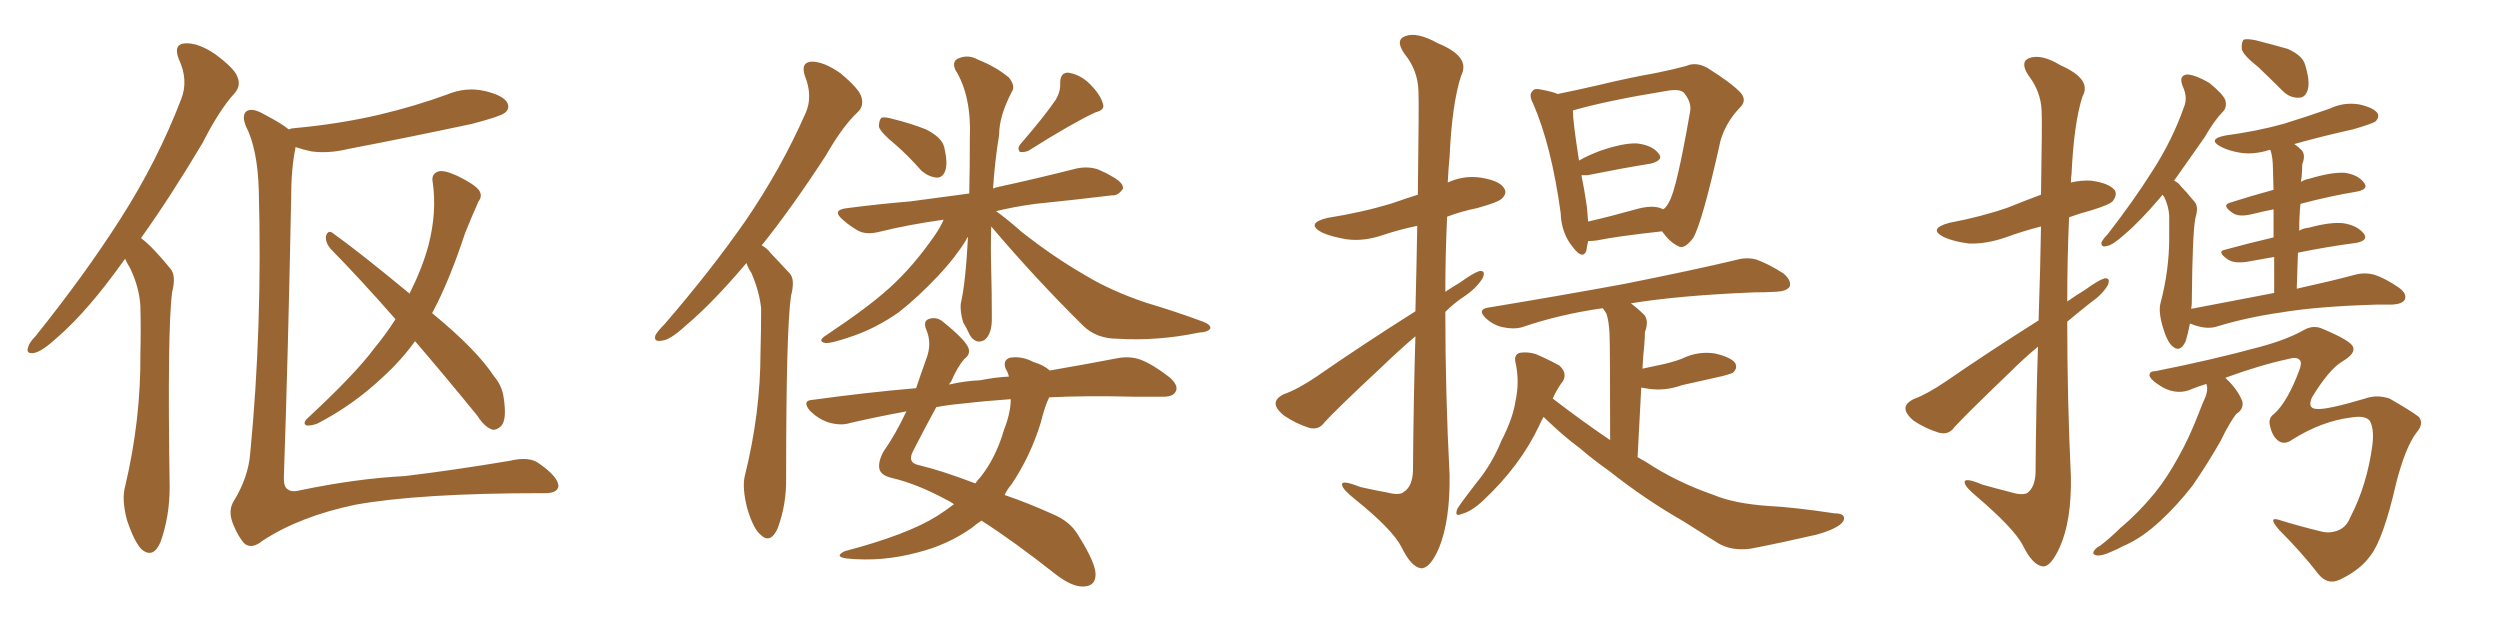 <svg xmlns="http://www.w3.org/2000/svg" xmlns:xlink="http://www.w3.org/1999/xlink" width="600" height="150"><path fill="#996633" padding="10" d="M30.03 62.11L30.03 62.11Q29.74 62.55 29.59 62.70L29.59 62.70Q21.24 74.41 14.06 80.71L14.06 80.71Q10.25 84.23 8.35 84.67L8.35 84.67Q6.15 85.11 6.74 83.35L6.74 83.35Q7.03 82.18 8.50 80.71L8.50 80.71Q20.36 65.92 28.86 52.59L28.86 52.59Q37.79 38.67 43.51 23.73L43.51 23.73Q45.26 19.19 42.92 14.21L42.92 14.21Q41.46 10.55 44.53 10.40L44.53 10.40Q47.61 10.25 51.71 13.04L51.71 13.04Q56.40 16.55 56.98 18.46L56.98 18.46Q57.86 20.51 56.40 22.27L56.40 22.27Q52.73 26.22 48.63 34.28L48.63 34.28Q40.87 47.31 33.84 57.13L33.84 57.13Q35.16 58.15 36.18 59.18L36.18 59.18Q38.23 61.23 40.87 64.45L40.87 64.45Q42.33 66.06 41.31 70.17L41.31 70.17Q40.14 78.96 40.72 116.89L40.72 116.89Q40.72 123.93 38.53 130.08L38.53 130.08Q36.77 134.18 33.98 131.84L33.98 131.84Q32.23 130.08 30.47 124.80L30.47 124.80Q29.15 119.82 30.03 116.75L30.03 116.75Q33.84 100.63 33.69 84.81L33.69 84.81Q33.84 79.25 33.69 73.39L33.69 73.39Q33.40 68.85 31.20 64.31L31.20 64.31Q30.47 63.13 30.03 62.11ZM99.61 81.88L99.61 81.88Q96.24 86.57 91.70 90.67L91.70 90.67Q84.67 97.27 76.17 101.66L76.17 101.66Q74.56 102.25 73.54 102.10L73.54 102.10Q72.66 101.66 73.54 100.63L73.54 100.63Q85.25 89.79 89.79 83.64L89.79 83.64Q92.58 80.27 94.92 76.61L94.92 76.61Q86.72 67.24 79.25 59.62L79.25 59.62Q78.08 58.15 78.22 56.69L78.22 56.69Q78.66 55.22 79.69 55.81L79.69 55.81Q86.43 60.64 98.29 70.46L98.29 70.46Q101.37 64.31 102.83 58.89L102.83 58.89Q104.88 50.98 103.86 43.80L103.86 43.80Q103.42 41.75 105.18 41.16L105.18 41.16Q106.49 40.72 109.72 42.19L109.72 42.19Q113.96 44.24 114.99 45.70L114.99 45.70Q115.87 47.02 114.84 48.34L114.84 48.34Q113.09 52.29 111.62 55.96L111.62 55.96Q107.81 67.53 103.71 75.15L103.71 75.15Q114.40 83.94 118.51 90.23L118.51 90.23Q120.41 92.43 120.85 95.21L120.85 95.21Q121.73 100.78 120.26 102.25L120.26 102.25Q119.24 103.27 118.21 103.13L118.21 103.13Q116.31 102.54 114.55 99.76L114.55 99.76Q106.79 90.23 99.61 81.88ZM69.29 31.05L69.29 31.05L69.29 31.05Q70.02 30.76 70.61 30.76L70.61 30.76Q81.59 29.74 90.97 27.54L90.97 27.54Q99.61 25.49 107.23 22.71L107.23 22.71Q111.77 20.80 116.31 21.83L116.31 21.83Q120.70 22.85 121.73 24.61L121.73 24.61Q122.46 26.07 121.14 27.10L121.14 27.10Q119.97 27.98 113.23 29.74L113.23 29.74Q98.14 32.96 83.64 35.74L83.64 35.74Q78.81 36.91 74.71 36.33L74.71 36.33Q72.66 35.89 70.90 35.30L70.90 35.30Q70.90 35.45 70.90 35.60L70.90 35.60Q69.87 40.43 69.87 48.05L69.87 48.05Q69.14 85.25 68.12 114.70L68.12 114.70Q68.12 117.04 69.14 117.48L69.14 117.48Q70.02 118.21 72.22 117.63L72.22 117.63Q85.69 114.84 97.12 114.26L97.12 114.26Q108.25 112.94 122.31 110.60L122.31 110.60Q127.15 109.42 129.49 111.33L129.49 111.33Q133.89 114.40 134.03 116.60L134.03 116.60Q133.89 118.51 130.22 118.36L130.22 118.36Q100.63 118.36 85.25 121.14L85.25 121.14Q71.92 123.93 62.99 129.79L62.99 129.79Q60.50 131.84 58.74 130.52L58.74 130.52Q57.28 129.05 55.96 125.83L55.96 125.83Q54.64 122.61 56.10 120.26L56.10 120.26Q59.62 114.55 60.06 108.69L60.06 108.69Q62.99 78.37 62.11 45.70L62.11 45.70Q61.82 35.74 59.03 30.32L59.03 30.32Q58.01 27.83 59.03 26.81L59.03 26.81Q60.35 25.63 63.57 27.54L63.57 27.54Q67.53 29.59 69.29 31.05ZM179.15 63.13L179.15 63.13Q170.95 72.80 164.65 78.08L164.65 78.08Q160.84 81.59 158.94 81.74L158.94 81.74Q156.74 82.18 157.32 80.42L157.32 80.42Q157.91 79.39 159.38 77.93L159.38 77.93Q170.65 64.89 179.00 52.88L179.00 52.88Q187.50 40.43 193.36 27.10L193.36 27.10Q195.12 23.14 193.21 18.31L193.21 18.31Q192.04 14.94 194.82 14.79L194.82 14.79Q197.75 14.79 201.71 17.58L201.71 17.58Q206.10 21.24 206.69 23.14L206.69 23.14Q207.42 25.34 205.96 26.81L205.96 26.81Q202.29 30.18 198.19 37.35L198.19 37.35Q189.99 49.95 182.81 58.89L182.81 58.89Q183.98 59.47 185.01 60.79L185.01 60.79Q186.91 62.84 189.55 65.63L189.55 65.63Q190.87 67.09 189.84 71.04L189.84 71.04Q188.67 79.10 188.67 114.40L188.67 114.40Q188.82 121.00 186.62 126.86L186.62 126.86Q184.86 130.66 182.52 128.32L182.52 128.32Q180.76 126.86 179.30 121.88L179.30 121.88Q178.13 117.19 178.71 114.40L178.71 114.40Q182.52 99.17 182.52 84.52L182.52 84.52Q182.67 79.39 182.67 73.97L182.67 73.97Q182.23 69.87 180.32 65.48L180.32 65.48Q179.59 64.45 179.15 63.13ZM214.75 34.57L214.75 34.57Q211.52 31.93 210.94 30.47L210.94 30.47Q210.94 28.86 211.52 28.27L211.52 28.27Q212.40 27.98 214.31 28.56L214.31 28.56Q218.55 29.59 222.22 31.05L222.22 31.05Q226.03 32.96 226.61 35.30L226.61 35.30Q227.49 38.96 226.90 40.87L226.90 40.87Q226.32 42.63 224.85 42.63L224.85 42.63Q222.95 42.48 221.19 41.02L221.19 41.02Q217.97 37.35 214.75 34.57ZM253.42 23.88L253.42 23.88Q254.59 21.83 254.44 19.92L254.44 19.92Q254.44 17.43 256.35 17.43L256.35 17.43Q259.28 17.87 261.62 20.21L261.62 20.21Q264.11 22.71 264.70 24.90L264.70 24.90Q265.28 26.37 262.94 26.95L262.94 26.95Q257.52 29.44 246.83 36.18L246.83 36.18Q245.80 36.62 244.78 36.47L244.78 36.47Q244.04 35.60 244.92 34.57L244.92 34.57Q250.63 27.98 253.42 23.88ZM237.89 54.35L237.89 54.35Q237.74 59.33 237.89 64.75L237.89 64.75Q238.04 70.02 238.04 75.88L238.04 75.88Q238.18 80.13 236.28 81.59L236.28 81.59Q234.23 82.76 232.76 80.42L232.76 80.42Q232.03 78.81 231.15 77.34L231.15 77.34Q230.42 74.85 230.57 72.95L230.57 72.95Q231.74 67.97 232.32 56.84L232.32 56.84Q232.03 57.13 231.88 57.57L231.88 57.57Q229.39 61.67 225.29 66.06L225.29 66.06Q220.17 71.48 215.63 75L215.63 75Q210.35 78.66 204.93 80.57L204.93 80.57Q199.51 82.47 198.05 82.32L198.05 82.32Q196.00 81.88 198.34 80.42L198.34 80.42Q208.45 73.68 213.43 69.14L213.43 69.14Q219.14 64.01 224.41 56.40L224.41 56.40Q225.88 54.20 226.46 52.73L226.46 52.73Q217.97 53.91 210.94 55.66L210.94 55.66Q207.86 56.40 205.96 55.37L205.96 55.37Q203.91 54.20 202.44 52.88L202.44 52.88Q199.37 50.39 203.32 49.95L203.32 49.95Q211.23 48.93 218.41 48.34L218.41 48.34Q225.15 47.46 232.62 46.44L232.62 46.44Q232.76 40.43 232.76 33.25L232.76 33.25Q233.20 23.00 229.25 16.70L229.25 16.70Q228.37 14.50 230.27 13.92L230.27 13.92Q232.47 13.04 234.81 14.36L234.81 14.36Q238.92 15.97 242.14 18.60L242.14 18.60Q243.75 20.65 242.87 21.97L242.87 21.97Q239.79 27.83 239.79 32.37L239.79 32.37Q238.77 38.53 238.33 45.26L238.33 45.26Q238.92 44.97 239.79 44.82L239.79 44.82Q249.17 42.77 258.40 40.43L258.40 40.43Q261.33 39.84 263.67 40.72L263.67 40.72Q265.72 41.60 266.60 42.19L266.60 42.19Q269.68 43.80 269.53 45.26L269.53 45.26Q268.36 47.02 266.89 46.88L266.89 46.88Q258.54 47.90 248.44 48.93L248.44 48.93Q243.16 49.66 239.06 50.68L239.06 50.68Q241.55 52.44 245.21 55.66L245.21 55.66Q252.83 61.67 260.45 66.06L260.45 66.06Q266.75 69.87 275.10 72.66L275.10 72.66Q282.42 74.85 288.72 77.20L288.72 77.20Q290.63 77.93 290.48 78.81L290.48 78.81Q290.04 79.69 287.70 79.83L287.70 79.83Q277.88 81.88 268.21 81.30L268.21 81.30Q263.09 81.30 259.86 78.08L259.86 78.08Q248.44 66.80 237.89 54.35ZM228.96 121.00L228.96 121.00Q227.93 120.26 226.90 119.82L226.90 119.82Q220.17 116.16 214.01 114.70L214.01 114.70Q211.52 114.11 211.08 112.65L211.08 112.65Q210.64 110.89 212.11 108.25L212.11 108.25Q214.75 104.59 217.53 98.73L217.53 98.73Q210.35 100.05 204.05 101.51L204.05 101.51Q201.86 102.25 198.78 101.37L198.78 101.37Q196.29 100.49 194.38 98.58L194.38 98.58Q192.33 96.09 195.12 95.95L195.12 95.95Q207.86 94.19 219.87 93.16L219.87 93.16Q221.04 89.65 222.36 85.99L222.36 85.99Q223.68 82.47 222.36 79.25L222.36 79.25Q221.34 76.90 223.24 76.46L223.24 76.46Q225 76.03 226.46 77.34L226.46 77.34Q231.88 81.74 232.47 83.64L232.47 83.64Q232.91 85.11 231.45 86.13L231.45 86.13Q229.69 88.18 228.22 91.70L228.22 91.70Q227.93 91.85 227.78 92.29L227.78 92.29Q231.59 91.41 235.25 91.26L235.25 91.26Q238.92 90.53 242.14 90.38L242.14 90.38Q241.85 89.21 241.41 88.62L241.41 88.62Q240.53 86.43 242.43 85.84L242.43 85.84Q245.21 85.40 248.00 86.87L248.00 86.87Q250.49 87.60 251.95 88.92L251.95 88.92Q261.33 87.30 268.07 85.99L268.07 85.99Q271.00 85.40 273.63 86.28L273.63 86.28Q276.71 87.45 280.66 90.53L280.66 90.53Q283.01 92.58 282.13 94.04L282.13 94.04Q281.40 95.36 278.61 95.21L278.61 95.21Q275.54 95.21 272.02 95.21L272.02 95.21Q260.74 94.92 251.81 95.36L251.81 95.36Q250.78 97.41 249.76 101.51L249.76 101.51Q247.27 109.57 242.72 116.31L242.72 116.31Q241.70 117.48 241.11 118.80L241.11 118.80Q246.68 120.70 252.54 123.34L252.54 123.34Q256.79 125.10 258.69 128.32L258.69 128.32Q262.94 135.06 262.94 137.84L262.94 137.84Q262.94 140.77 259.86 140.77L259.86 140.77Q257.23 140.77 253.56 137.99L253.56 137.99Q243.16 129.79 235.55 124.95L235.55 124.95Q234.23 125.83 233.20 126.71L233.20 126.71Q227.34 130.81 220.31 132.57L220.31 132.57Q211.67 134.91 203.17 134.03L203.17 134.03Q200.10 133.59 202.73 132.28L202.73 132.28Q217.82 128.32 225 123.78L225 123.78Q227.05 122.46 228.96 121.00ZM240.97 103.13L240.97 103.13L240.97 103.13Q242.58 99.02 242.58 95.80L242.58 95.80Q236.28 96.24 231.30 96.83L231.30 96.83Q227.93 97.12 224.71 97.71L224.71 97.71Q222.36 101.95 219.14 108.25L219.14 108.25Q217.68 111.04 220.46 111.62L220.46 111.62Q226.03 112.94 234.08 116.02L234.08 116.02Q234.81 114.99 235.40 114.40L235.40 114.40Q239.06 109.72 240.97 103.13ZM339.70 74.71L339.70 74.71Q339.99 63.13 340.14 54.20L340.14 54.20Q335.89 55.08 331.93 56.40L331.93 56.40Q327.25 58.01 323.14 57.42L323.14 57.42Q319.63 56.84 317.29 55.81L317.29 55.81Q313.18 53.61 318.60 52.29L318.60 52.29Q326.95 50.98 334.13 48.78L334.13 48.78Q337.06 47.75 340.28 46.73L340.28 46.73Q340.58 24.61 340.43 21.83L340.43 21.83Q340.28 16.85 337.06 12.89L337.06 12.89Q334.72 9.52 337.35 8.64L337.35 8.64Q340.14 7.62 345.12 10.40L345.12 10.40Q353.03 13.62 350.68 18.16L350.68 18.16Q348.49 24.76 347.90 37.65L347.90 37.65Q347.61 40.58 347.46 43.80L347.46 43.80Q351.27 42.04 355.37 42.63L355.37 42.63Q359.91 43.36 360.94 45.12L360.94 45.12Q361.82 46.29 360.50 47.61L360.50 47.61Q359.77 48.49 354.49 49.95L354.49 49.95Q350.83 50.68 347.31 52.00L347.31 52.00Q346.88 61.08 346.88 70.02L346.88 70.02Q348.63 68.85 350.39 67.82L350.39 67.82Q353.61 65.48 355.08 65.04L355.08 65.04Q356.69 64.89 355.81 66.80L355.81 66.80Q354.35 69.14 351.56 71.04L351.56 71.04Q349.07 72.66 346.88 74.85L346.88 74.85Q346.88 94.48 347.90 113.96L347.90 113.96Q348.05 124.80 345.41 131.40L345.41 131.40Q343.21 136.52 341.02 136.38L341.02 136.38Q338.67 136.08 336.33 131.25L336.33 131.25Q334.13 127.00 325.20 119.82L325.20 119.82Q322.27 117.48 322.12 116.46L322.12 116.46Q321.68 114.99 326.51 116.89L326.51 116.89Q329.74 117.63 332.96 118.21L332.96 118.21Q335.89 118.95 336.91 118.07L336.91 118.07Q338.96 116.75 339.11 113.09L339.11 113.09Q339.26 94.92 339.70 80.71L339.70 80.71Q335.74 84.08 331.64 88.04L331.64 88.04Q320.65 98.29 317.87 101.37L317.87 101.37Q316.55 103.27 314.21 102.69L314.21 102.69Q310.99 101.66 308.20 99.76L308.20 99.76Q306.01 98.00 306.15 96.68L306.15 96.68Q306.30 95.51 308.06 94.63L308.06 94.63Q311.43 93.46 315.97 90.38L315.97 90.38Q326.95 82.76 339.70 74.71ZM381.15 57.86L381.15 57.86Q380.86 59.18 380.71 60.21L380.71 60.21Q379.83 62.40 377.49 59.33L377.49 59.33Q374.71 55.96 374.56 51.12L374.56 51.12Q372.36 35.01 367.97 24.90L367.97 24.90Q366.80 22.71 367.82 21.83L367.82 21.83Q368.26 21.09 370.02 21.53L370.02 21.53Q372.51 21.97 373.83 22.56L373.83 22.56Q378.22 21.68 383.94 20.36L383.94 20.36Q391.26 18.60 397.12 17.58L397.12 17.58Q401.51 16.70 404.74 15.82L404.74 15.82Q406.93 14.79 409.72 16.26L409.72 16.26Q415.58 19.92 417.77 22.27L417.77 22.27Q419.38 24.17 417.48 25.93L417.48 25.93Q414.26 29.30 412.94 33.69L412.94 33.69L412.94 33.69Q408.54 53.47 406.35 57.13L406.35 57.13Q404.15 60.06 402.69 59.03L402.69 59.03Q400.78 58.15 398.88 55.52L398.88 55.52Q388.18 56.69 383.20 57.71L383.20 57.71Q382.03 57.86 381.15 57.86ZM398.88 50.10L398.88 50.10Q399.02 50.10 399.17 50.24L399.17 50.24Q400.05 49.66 400.63 48.34L400.63 48.34Q402.39 45.41 405.62 26.81L405.62 26.81Q406.05 24.61 404.15 22.27L404.15 22.27Q403.13 21.24 399.90 21.83L399.90 21.83Q385.55 24.17 377.49 26.51L377.49 26.51Q377.49 29.15 378.96 38.53L378.96 38.53Q381.30 37.21 384.08 36.18L384.08 36.18Q389.65 34.28 392.87 34.42L392.87 34.42Q396.53 34.86 398.00 36.77L398.00 36.77Q399.46 38.38 396.24 39.26L396.24 39.26Q389.79 40.28 381.01 42.04L381.01 42.04Q380.13 42.04 379.54 42.04L379.54 42.04Q380.27 45.56 380.86 49.66L380.86 49.66Q381.01 51.42 381.15 53.17L381.15 53.17Q386.28 52.00 392.58 50.24L392.58 50.24Q396.68 49.07 398.88 50.10ZM370.46 100.05L370.46 100.05L370.46 100.05Q369.87 101.07 369.43 102.10L369.43 102.10Q364.89 111.77 355.96 120.12L355.96 120.12Q353.17 122.75 350.83 123.34L350.83 123.34Q348.93 124.22 349.80 122.02L349.80 122.02Q351.27 119.82 354.35 115.87L354.35 115.87Q358.01 111.47 360.35 105.76L360.35 105.76Q363.13 100.34 363.72 96.24L363.72 96.24Q364.75 91.55 363.72 87.01L363.72 87.01Q363.28 85.11 364.75 84.67L364.75 84.67Q366.65 84.38 368.55 84.96L368.55 84.96Q371.63 86.28 374.27 87.74L374.27 87.74Q376.17 89.50 375.15 91.41L375.15 91.41Q373.68 93.31 372.66 95.65L372.66 95.65Q379.69 101.07 386.43 105.62L386.43 105.62Q386.43 82.76 386.28 79.98L386.28 79.98Q386.13 77.05 385.55 75.29L385.55 75.29Q385.11 74.56 384.67 73.97L384.67 73.97Q374.27 75.44 365.33 78.52L365.33 78.52Q363.28 79.10 360.64 78.52L360.64 78.52Q358.45 78.08 356.54 76.32L356.54 76.32Q354.49 74.27 357.13 73.83L357.13 73.83Q374.85 70.90 389.94 68.12L389.94 68.12Q406.79 64.75 416.60 62.40L416.60 62.40Q419.09 61.67 421.44 62.26L421.44 62.26Q424.37 63.28 428.03 65.63L428.03 65.63Q430.08 67.38 429.49 68.85L429.49 68.85Q428.76 69.87 426.42 70.02L426.42 70.02Q423.78 70.17 421.00 70.17L421.00 70.17Q402.98 70.90 391.41 72.80L391.41 72.80Q393.16 74.12 394.63 75.59L394.63 75.59Q395.80 77.05 394.78 79.69L394.78 79.69Q394.78 81.01 394.63 82.76L394.63 82.76Q394.34 85.40 394.19 88.48L394.19 88.48Q396.39 88.04 398.29 87.60L398.29 87.60Q401.22 87.01 403.56 86.13L403.56 86.13Q407.37 84.23 411.47 84.81L411.47 84.81Q415.43 85.69 416.46 87.16L416.46 87.16Q417.04 88.33 416.02 89.36L416.02 89.36Q415.72 89.65 413.53 90.23L413.53 90.23Q408.25 91.41 403.71 92.43L403.71 92.43Q399.61 93.90 395.65 93.31L395.65 93.31Q394.78 93.16 393.90 93.02L393.90 93.02Q393.46 100.78 393.02 109.72L393.02 109.72Q394.04 110.30 395.07 110.89L395.07 110.89Q402.39 115.72 411.33 118.80L411.33 118.80Q416.16 120.85 424.51 121.44L424.51 121.44Q430.52 121.73 440.19 123.19L440.19 123.19Q443.26 123.19 442.38 125.10L442.38 125.10Q441.21 126.86 435.94 128.32L435.94 128.32Q427.73 130.22 420.12 131.69L420.12 131.69Q415.58 132.28 412.35 130.37L412.35 130.37Q408.40 127.88 404.00 125.10L404.00 125.10Q394.78 119.82 386.28 113.09L386.28 113.09Q382.32 110.30 379.10 107.52L379.10 107.52Q375.29 104.74 370.75 100.34L370.75 100.34Q370.46 100.05 370.46 100.05ZM489.26 76.90L489.26 76.90Q489.70 63.72 489.84 54.35L489.84 54.35Q485.30 55.52 481.35 56.98L481.35 56.98Q476.66 58.59 472.56 58.45L472.56 58.45Q469.04 58.01 466.70 56.98L466.70 56.98Q462.45 54.93 467.87 53.47L467.87 53.47Q475.63 52.00 481.93 49.80L481.93 49.80Q485.89 48.19 489.84 46.73L489.84 46.73Q490.14 29.00 489.99 26.66L489.99 26.66Q489.84 21.97 486.77 18.02L486.77 18.02Q484.72 14.79 487.06 13.92L487.06 13.92Q489.99 12.89 494.53 15.67L494.53 15.67Q502.15 19.04 499.80 23.14L499.80 23.14Q497.75 29.44 497.17 41.75L497.17 41.75Q497.02 42.77 497.02 43.80L497.02 43.80Q499.51 43.21 501.86 43.36L501.86 43.36Q506.25 43.95 507.57 45.70L507.57 45.70Q508.15 46.73 507.13 48.19L507.13 48.19Q506.54 49.07 501.71 50.54L501.71 50.54Q498.93 51.27 496.58 52.15L496.58 52.15Q496.14 62.11 496.14 72.36L496.14 72.36Q498.19 70.90 500.39 69.58L500.39 69.58Q503.61 67.24 505.08 66.80L505.08 66.80Q506.69 66.65 505.81 68.55L505.81 68.55Q504.49 70.75 501.71 72.66L501.71 72.66Q498.93 74.85 496.14 77.20L496.14 77.20Q496.14 95.95 497.02 114.55L497.02 114.55Q497.17 124.95 494.38 131.25L494.38 131.25Q492.19 136.08 490.28 135.94L490.28 135.94Q487.79 135.64 485.45 130.81L485.45 130.81Q483.25 126.71 474.32 119.09L474.32 119.09Q471.68 116.89 471.53 115.87L471.53 115.87Q471.24 114.40 475.78 116.31L475.78 116.31Q478.86 117.19 482.37 118.07L482.37 118.07Q485.16 118.95 486.47 118.36L486.47 118.36Q488.38 117.04 488.53 113.53L488.53 113.53Q488.67 96.53 489.11 83.20L489.11 83.20Q485.60 86.13 482.37 89.36L482.37 89.36Q471.83 99.46 469.04 102.54L469.04 102.54Q467.72 104.44 465.38 103.86L465.38 103.86Q462.01 102.83 459.23 100.93L459.23 100.93Q457.18 99.17 457.32 97.85L457.32 97.85Q457.47 96.68 459.23 95.80L459.23 95.80Q462.45 94.63 466.99 91.55L466.99 91.55Q477.39 84.38 489.26 76.90ZM541.99 16.11L541.99 16.11Q538.48 13.33 538.04 11.87L538.04 11.87Q537.89 10.11 538.48 9.52L538.48 9.52Q539.21 9.23 541.41 9.67L541.41 9.67Q545.36 10.69 549.02 11.72L549.02 11.72Q552.69 13.33 553.27 15.67L553.27 15.67Q554.44 19.63 553.86 21.53L553.86 21.53Q553.27 23.44 551.81 23.44L551.81 23.44Q549.61 23.58 547.85 21.83L547.85 21.83Q544.78 18.75 541.99 16.11ZM545.80 70.31L545.80 70.31Q545.80 65.33 545.80 61.67L545.80 61.67Q542.29 62.26 539.21 62.84L539.21 62.84Q536.13 63.28 534.67 62.26L534.67 62.26Q531.88 60.35 534.08 59.91L534.08 59.91Q539.36 58.45 545.65 56.98L545.65 56.98Q545.65 53.03 545.65 50.24L545.65 50.24Q542.72 50.83 540.38 51.42L540.38 51.42Q537.30 52.15 535.84 51.12L535.84 51.12Q533.06 49.22 535.25 48.63L535.25 48.63Q540.23 47.02 545.65 45.56L545.65 45.56Q545.51 41.75 545.51 40.72L545.51 40.72Q545.51 37.79 544.92 36.04L544.92 36.04Q544.63 35.89 544.48 36.04L544.48 36.04Q540.67 37.21 537.45 36.62L537.45 36.62Q534.81 36.18 532.91 35.16L532.91 35.16Q529.69 33.40 534.08 32.52L534.08 32.52Q541.70 31.49 548.00 29.74L548.00 29.74Q553.71 27.98 559.13 26.07L559.13 26.07Q562.50 24.46 566.16 25.05L566.16 25.05Q569.53 25.78 570.56 27.10L570.56 27.10Q571.14 28.13 570.12 29.15L570.12 29.15Q569.24 29.74 564.70 31.05L564.70 31.05Q557.37 32.67 550.63 34.57L550.63 34.57Q551.51 35.16 552.39 36.04L552.39 36.04Q553.42 37.21 552.54 39.40L552.54 39.40Q552.54 40.72 552.39 42.48L552.39 42.48Q552.25 43.07 552.25 43.65L552.25 43.65Q553.13 43.07 554.15 42.92L554.15 42.92Q559.42 41.31 562.65 41.46L562.65 41.46Q565.87 41.89 567.33 43.80L567.33 43.80Q568.65 45.41 565.58 46.00L565.58 46.00Q559.28 47.02 552.10 48.93L552.10 48.93Q551.81 52.15 551.81 55.37L551.81 55.37Q552.69 54.79 554.15 54.64L554.15 54.64Q559.57 53.17 562.65 53.61L562.65 53.61Q565.87 54.20 567.33 56.10L567.33 56.10Q568.51 57.71 565.43 58.30L565.43 58.30Q558.69 59.18 551.51 60.64L551.51 60.64Q551.37 64.75 551.22 69.29L551.22 69.29Q559.86 67.38 565.28 65.92L565.28 65.92Q567.48 65.33 569.82 65.92L569.82 65.92Q572.46 66.80 575.68 68.99L575.68 68.99Q577.73 70.46 577.15 71.92L577.15 71.92Q576.56 72.95 574.22 73.10L574.22 73.10Q572.46 73.10 570.56 73.10L570.56 73.10Q555.91 73.54 547.41 75L547.41 75Q539.21 76.17 532.03 78.37L532.03 78.37Q530.13 78.96 527.78 78.37L527.78 78.37Q526.61 78.08 525.59 77.64L525.59 77.64Q525.15 79.98 524.56 81.88L524.56 81.88Q523.24 84.81 521.34 83.06L521.34 83.06Q520.02 81.88 518.99 78.22L518.99 78.22Q517.97 74.56 518.55 72.66L518.55 72.66Q520.61 64.75 520.61 57.13L520.61 57.13Q520.61 54.49 520.61 51.71L520.61 51.71Q520.46 49.51 519.43 47.31L519.43 47.31Q519.14 46.88 518.99 46.73L518.99 46.73Q518.70 47.17 518.55 47.31L518.55 47.31Q513.57 53.17 509.91 56.25L509.91 56.25Q506.98 58.89 505.66 59.03L505.66 59.03Q504.20 59.47 504.35 58.15L504.35 58.15Q504.79 57.28 505.81 56.25L505.81 56.25Q511.96 48.34 516.50 41.16L516.50 41.16Q521.34 33.69 524.12 25.78L524.12 25.78Q525.15 23.44 523.83 20.65L523.83 20.65Q522.80 18.02 525 17.87L525 17.87Q527.05 18.02 530.27 19.92L530.27 19.92Q533.50 22.56 534.08 24.02L534.08 24.02Q534.52 25.78 533.50 26.81L533.50 26.81Q531.45 28.86 529.10 32.96L529.10 32.96Q525 38.82 521.78 43.36L521.78 43.36Q522.80 43.80 523.39 44.68L523.39 44.68Q524.71 46.00 526.61 48.34L526.61 48.34Q527.78 49.51 526.90 52.29L526.90 52.29Q526.17 55.96 526.03 72.66L526.03 72.66Q526.03 73.24 525.88 74.12L525.88 74.12Q536.43 72.07 545.80 70.31ZM529.54 92.14L529.54 92.14L529.54 92.14Q527.64 92.72 526.17 93.31L526.17 93.31Q522.80 94.92 519.14 93.02L519.14 93.02Q515.48 90.82 515.92 89.79L515.92 89.79Q516.06 89.06 517.38 89.06L517.38 89.06Q530.71 86.43 542.58 83.20L542.58 83.20Q549.02 81.45 553.13 79.10L553.13 79.10Q555.32 77.93 557.52 78.96L557.52 78.96Q564.11 81.74 564.70 83.20L564.70 83.20Q565.43 84.81 562.21 86.72L562.21 86.72Q558.98 88.62 554.88 95.36L554.88 95.36Q553.71 98.00 555.91 98.14L555.91 98.14Q558.25 98.44 567.63 95.65L567.63 95.65Q570.41 94.63 573.49 95.65L573.49 95.65Q578.61 98.58 580.52 100.05L580.52 100.05Q581.84 101.66 579.93 103.86L579.93 103.86Q577.29 107.37 575.10 115.87L575.10 115.87Q572.02 129.35 568.95 133.30L568.95 133.30Q566.46 136.82 561.47 139.16L561.47 139.16Q558.54 140.48 556.35 137.70L556.35 137.70Q552.39 132.57 546.97 127.15L546.97 127.15Q543.90 123.63 547.56 124.95L547.56 124.95Q551.81 126.27 557.23 127.59L557.23 127.59Q558.98 128.03 560.74 127.44L560.74 127.44Q563.09 126.71 564.11 124.07L564.11 124.07Q568.07 116.46 569.38 106.79L569.38 106.79Q569.82 102.98 568.80 101.07L568.80 101.07Q567.77 99.61 564.26 100.20L564.26 100.20Q557.23 101.07 550.20 105.47L550.20 105.47Q548.44 106.79 546.97 105.91L546.97 105.91Q545.36 104.88 544.78 102.10L544.78 102.10Q544.34 100.34 545.80 99.32L545.80 99.32Q549.02 96.39 551.81 88.92L551.81 88.92Q552.54 87.01 551.95 86.43L551.95 86.43Q551.22 85.55 549.32 86.13L549.32 86.13Q542.43 87.60 534.08 90.67L534.08 90.67Q534.08 90.67 534.23 90.82L534.23 90.82Q537.16 93.60 538.18 96.39L538.18 96.39Q538.48 98.29 536.72 99.32L536.72 99.32Q535.84 100.49 535.25 101.51L535.25 101.51Q534.08 103.42 533.06 105.62L533.06 105.62Q529.83 111.33 526.17 116.60L526.17 116.60Q522.51 121.29 518.55 124.95L518.55 124.95Q514.01 129.20 509.47 131.10L509.47 131.10Q508.15 131.84 506.69 132.42L506.69 132.42Q504.49 133.45 503.17 133.30L503.17 133.30Q501.86 133.01 502.73 131.98L502.73 131.98Q503.17 131.40 504.05 130.96L504.05 130.96Q506.54 129.05 508.89 126.71L508.89 126.71Q513.28 123.05 517.24 118.21L517.24 118.21Q520.17 114.55 522.80 109.72L522.80 109.72Q525.44 105.03 527.64 99.32L527.64 99.32Q528.52 96.97 529.39 95.07L529.39 95.07Q529.83 93.75 529.69 92.72L529.69 92.72Q529.54 92.29 529.54 92.14Z"/></svg>